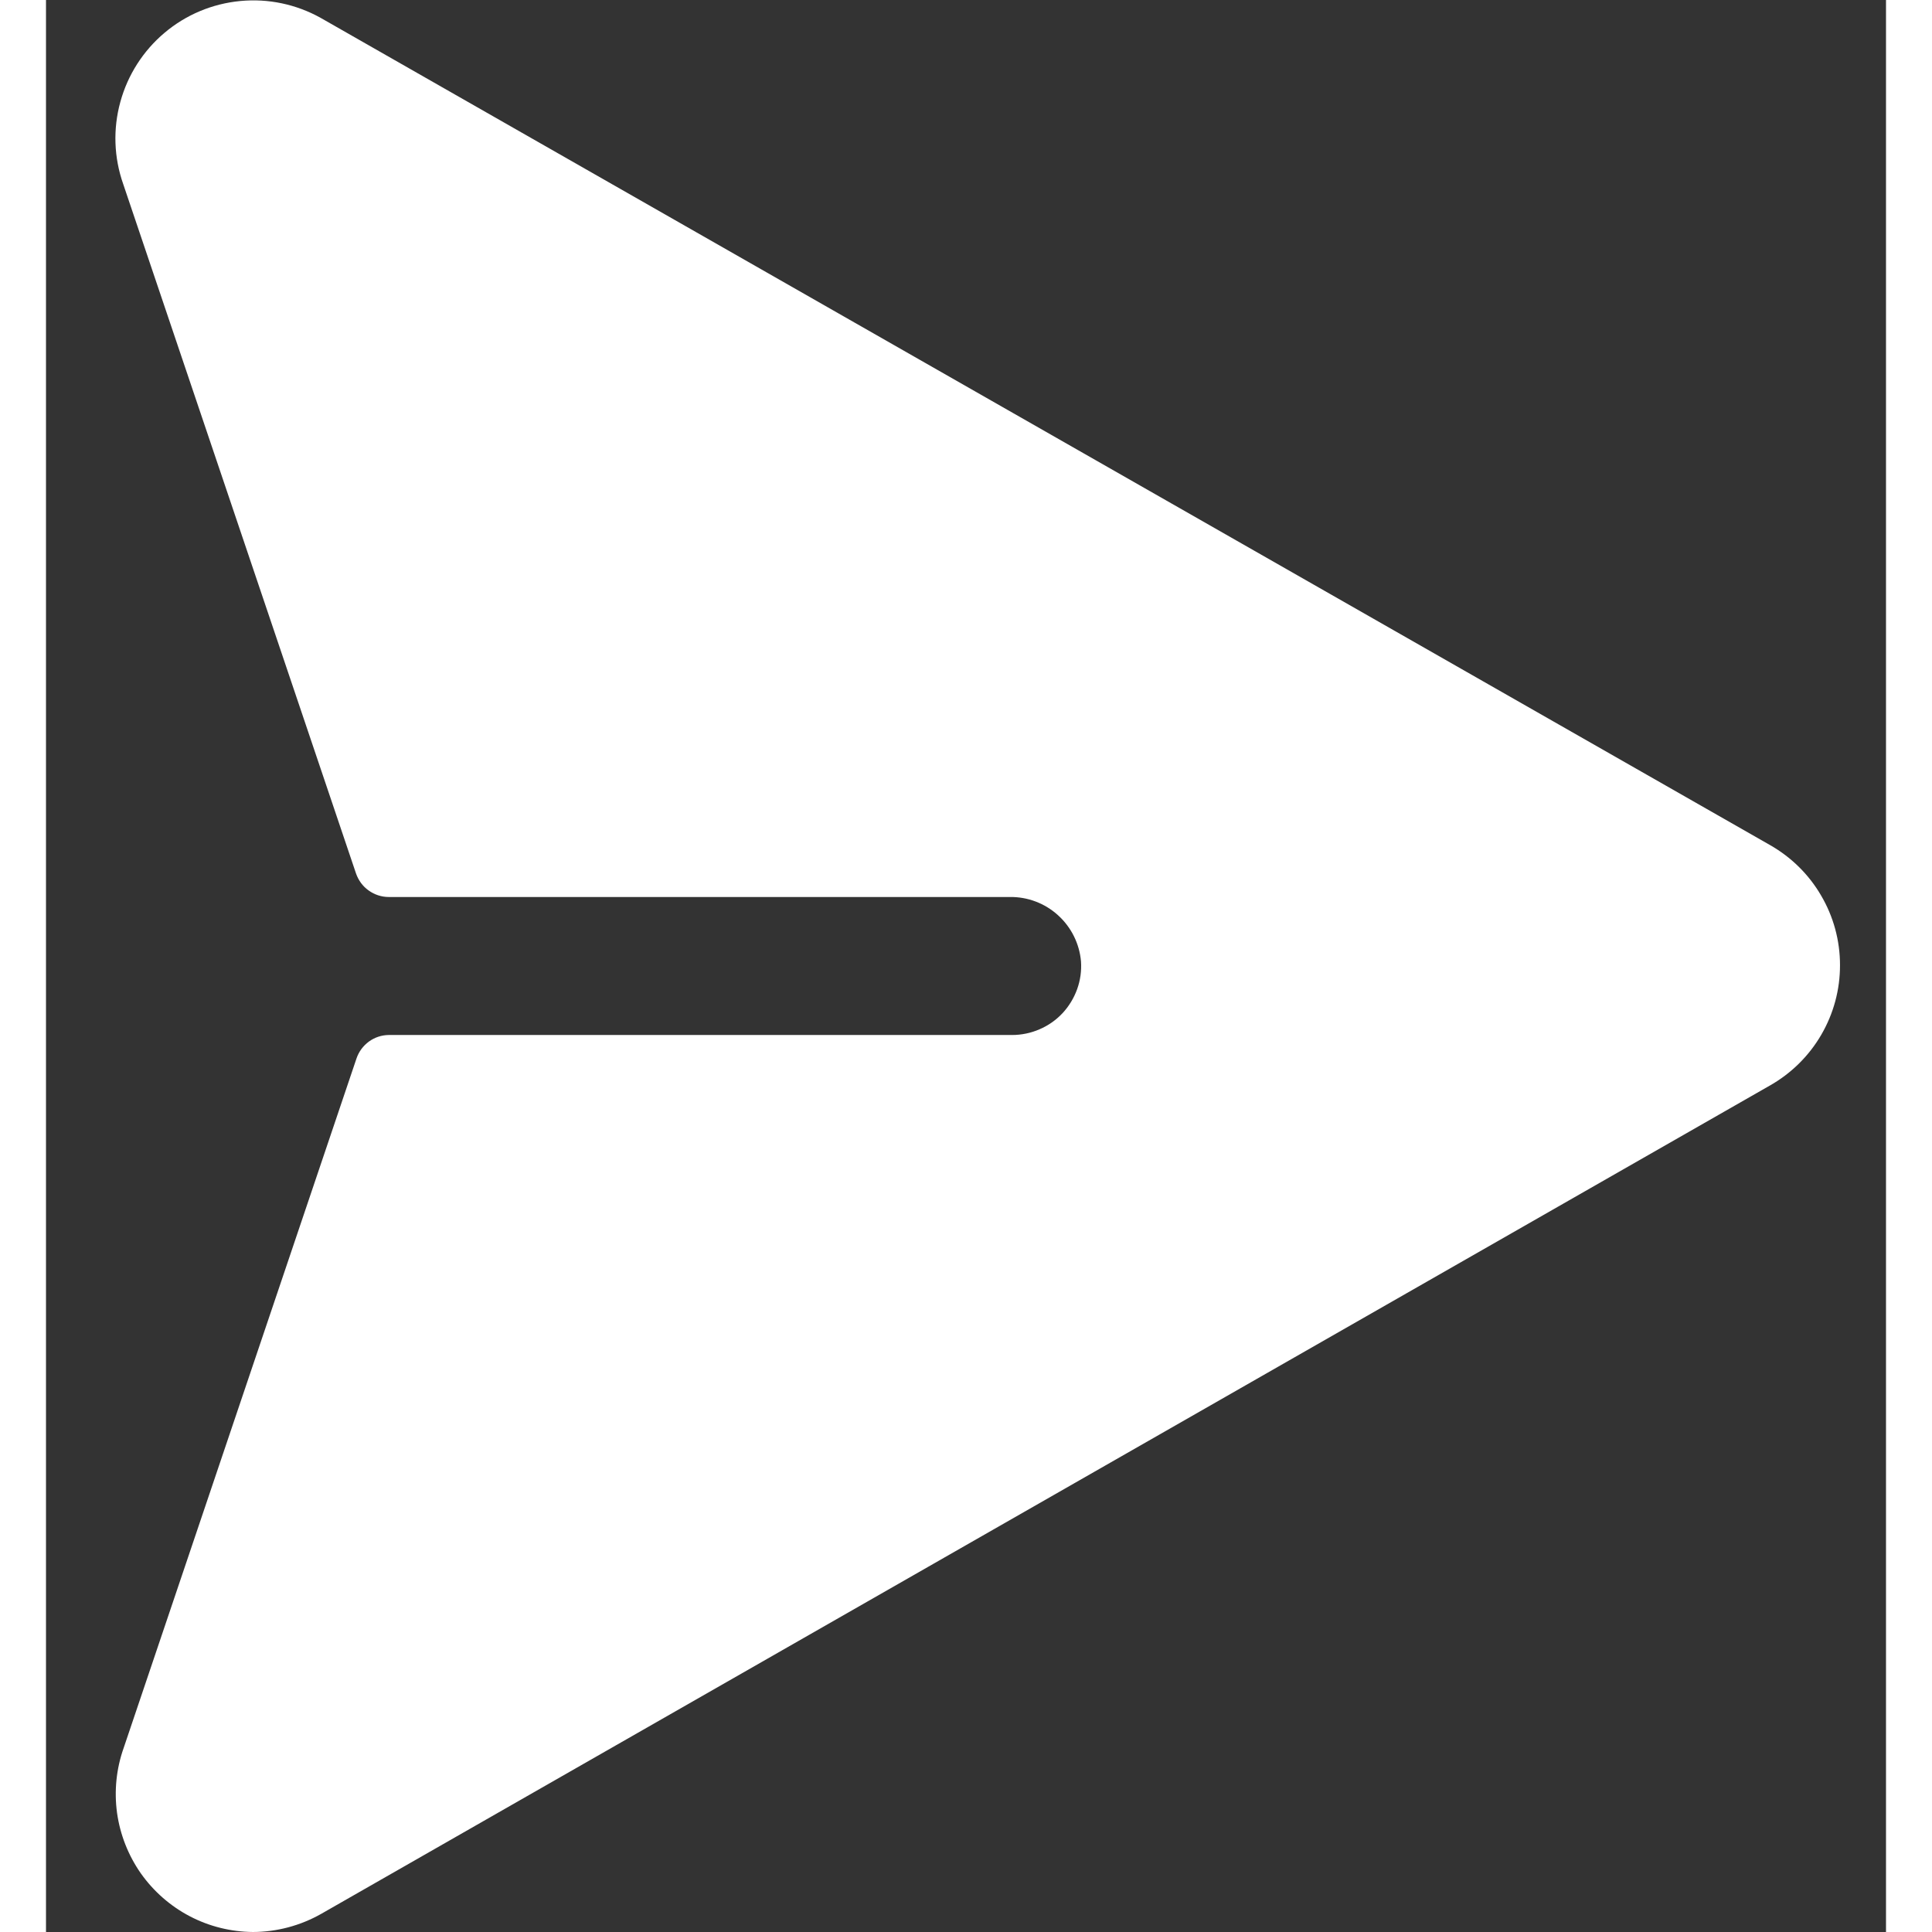 <svg width="14" height="14" viewBox="0 0 20 21" fill="none" xmlns="http://www.w3.org/2000/svg">
<rect x="0" y="0" width="20" height="21" fill="#333333" stroke="none"/>
<path d="M19.5 10.489C19.501 10.757 19.43 11.019 19.295 11.25C19.16 11.481 18.966 11.671 18.733 11.802L2.991 20.803C2.765 20.931 2.51 20.999 2.25 21C2.011 20.998 1.775 20.94 1.563 20.829C1.351 20.718 1.169 20.558 1.031 20.363C0.894 20.167 0.805 19.941 0.772 19.704C0.74 19.467 0.764 19.226 0.844 19L3.375 11.505C3.4 11.431 3.447 11.368 3.509 11.322C3.572 11.276 3.647 11.251 3.724 11.25H10.5C10.603 11.25 10.705 11.229 10.799 11.188C10.893 11.148 10.979 11.088 11.049 11.013C11.119 10.938 11.173 10.849 11.208 10.752C11.243 10.655 11.257 10.553 11.25 10.45C11.233 10.257 11.144 10.078 11 9.948C10.857 9.818 10.669 9.747 10.476 9.75H3.726C3.647 9.75 3.571 9.725 3.507 9.679C3.443 9.634 3.396 9.569 3.37 9.495L0.839 2C0.738 1.713 0.727 1.402 0.808 1.108C0.888 0.815 1.056 0.552 1.289 0.356C1.521 0.16 1.808 0.04 2.112 0.011C2.415 -0.018 2.719 0.046 2.985 0.194L18.735 9.183C18.967 9.314 19.16 9.503 19.294 9.733C19.429 9.962 19.5 10.223 19.5 10.489Z" fill="white"/>
</svg>

